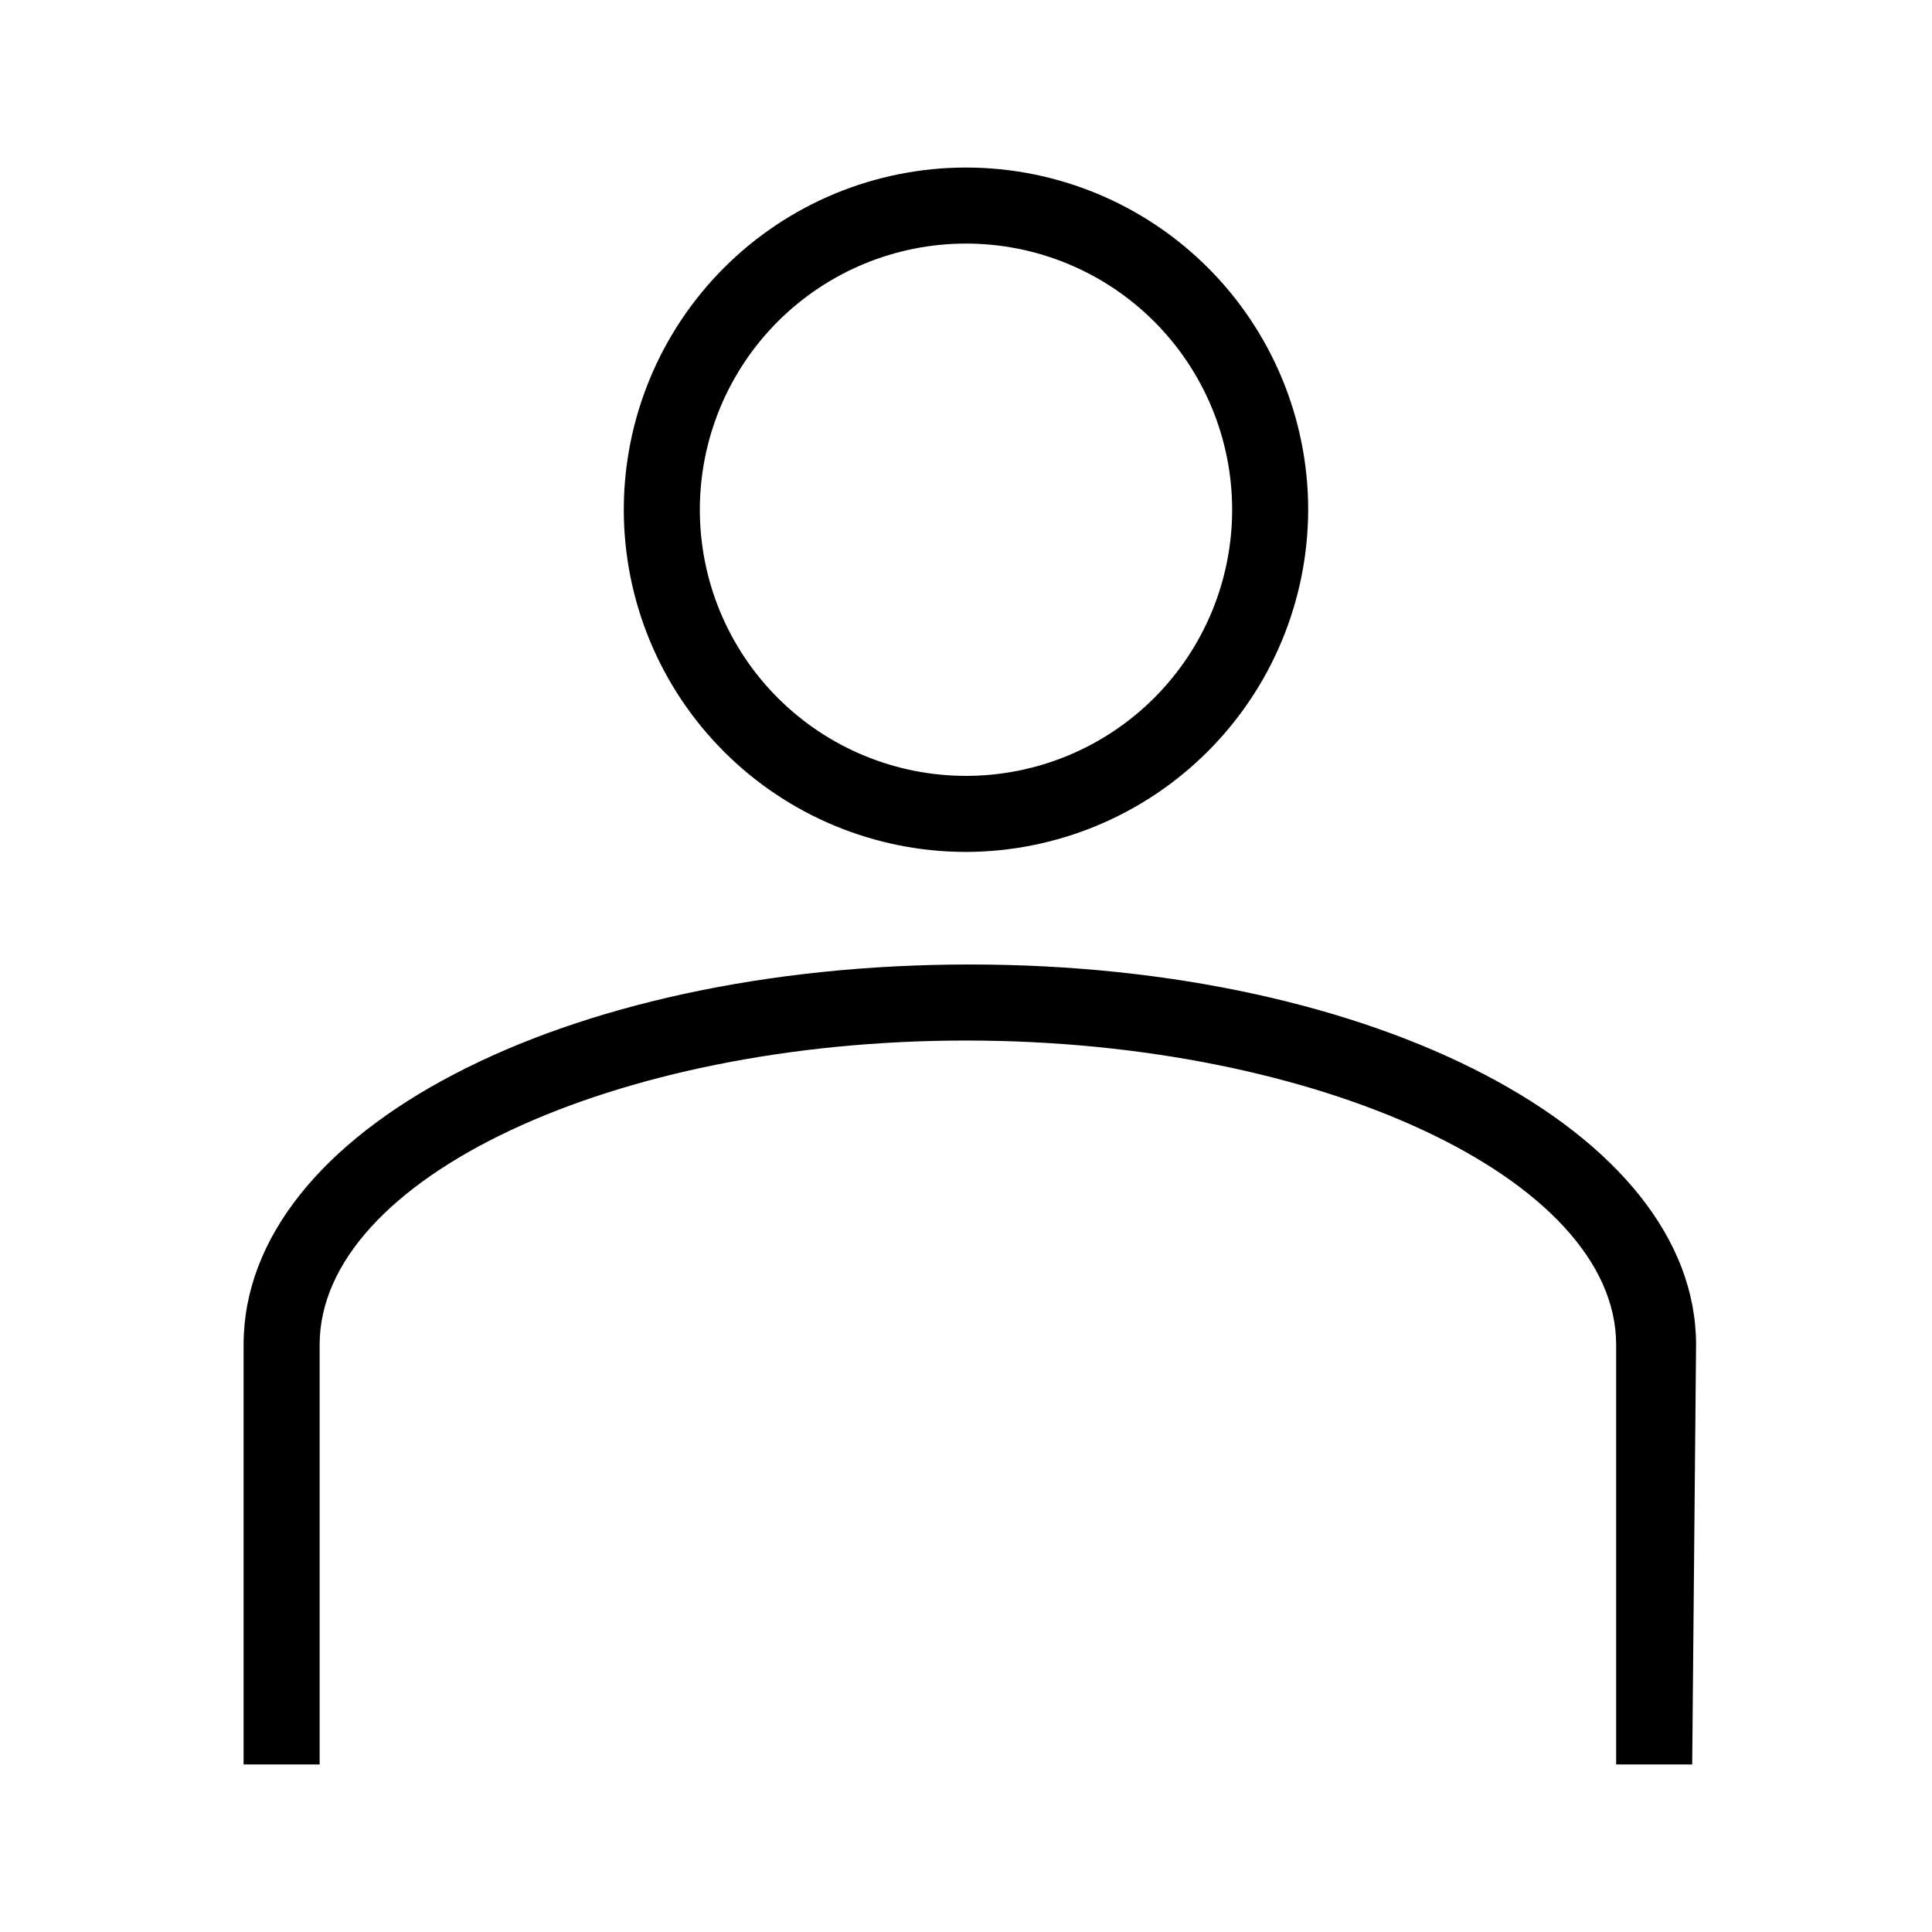 <?xml version="1.0" encoding="UTF-8"?>
<!-- Uploaded to: ICON Repo, www.iconrepo.com, Generator: ICON Repo Mixer Tools -->
<svg fill="#000000" width="800px" height="800px" version="1.1" viewBox="144 144 512 512" xmlns="http://www.w3.org/2000/svg">
 <g>
  <path d="m400 369.77c-24.055 0-47.117-9.555-64.125-26.562-17.008-17.004-26.562-40.07-26.562-64.121 0-24.055 9.555-47.121 26.562-64.125 17.008-17.008 40.07-26.562 64.125-26.562 24.051 0 47.117 9.555 64.121 26.562 17.008 17.004 26.562 40.07 26.562 64.125-0.051 24.035-9.625 47.07-26.621 64.062-16.992 16.996-40.027 26.566-64.062 26.621zm0-161.22c-18.707 0-36.648 7.43-49.875 20.66-13.23 13.227-20.66 31.168-20.66 49.875 0 18.703 7.43 36.645 20.66 49.871 13.227 13.23 31.168 20.66 49.875 20.66s36.645-7.43 49.875-20.66c13.227-13.227 20.656-31.168 20.656-49.871 0-18.707-7.43-36.648-20.656-49.875-13.23-13.23-31.168-20.66-49.875-20.66z"/>
  <path d="m592.45 611.6h-20.152v-111.24c0-44.133-78.996-80.609-172.3-80.609-93.305 0-171.29 36.477-171.29 80.609v111.24h-20.152v-111.24c0-56.828 84.641-100.76 192.46-100.76 107.82 0 192.46 44.535 192.46 100.76z"/>
 </g>
</svg>